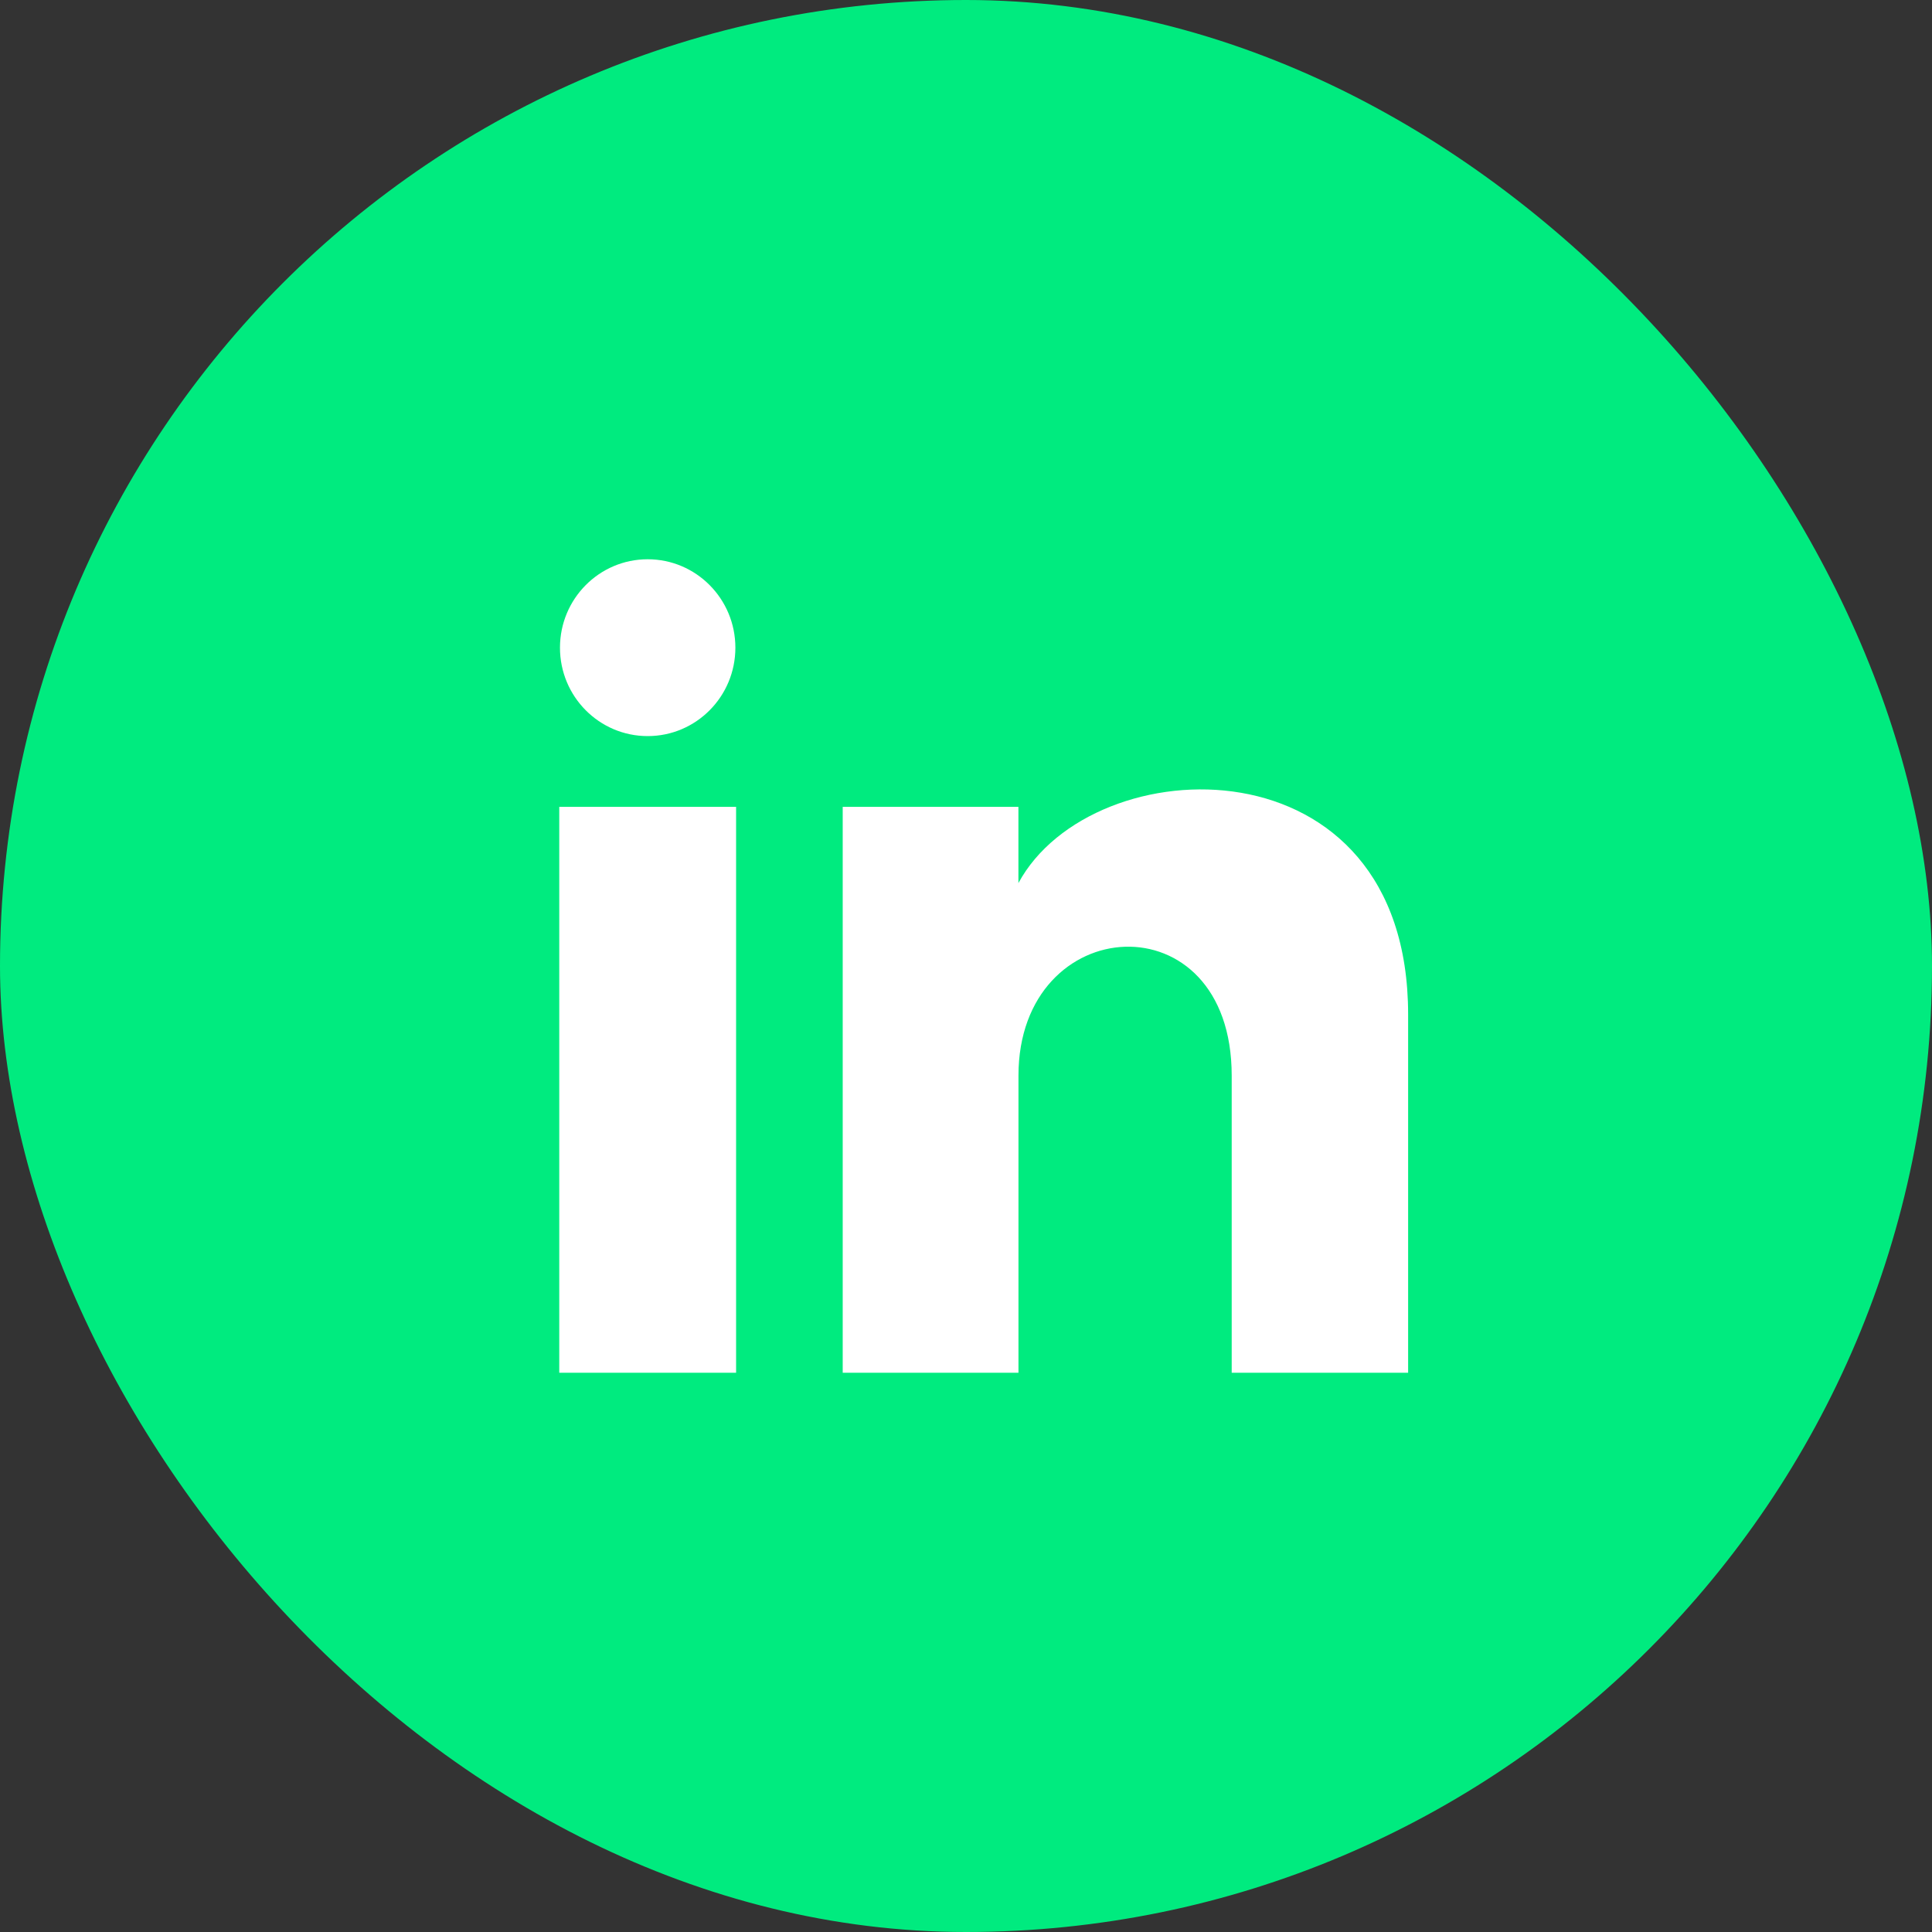 <?xml version="1.0" encoding="UTF-8"?>
<svg width="38px" height="38px" viewBox="0 0 38 38" version="1.1" xmlns="http://www.w3.org/2000/svg" xmlns:xlink="http://www.w3.org/1999/xlink">
    <rect x="0" y="0" width="38" height="38" fill="#333333" stroke="none"/>
    <!-- Generator: Sketch 46.2 (44496) - http://www.bohemiancoding.com/sketch -->
    <title>LinkedIn</title>
    <desc>Created with Sketch.</desc>
    <defs></defs>
    <g id="About" stroke="none" stroke-width="1" fill="none" fill-rule="evenodd">
        <g transform="translate(-656, -2635)" id="Founder">
            <g transform="translate(2, 2055)">
                <g id="Social" transform="translate(554, 580)">
                    <g id="LinkedIn" transform="translate(100, 0)">
                        <rect id="Background" fill="#00EB7F" x="0" y="0" width="38" height="38" rx="19"></rect>
                        <path d="M14.464,12.739 C14.464,13.7 13.692,14.478 12.739,14.478 C11.786,14.478 11.014,13.7 11.014,12.739 C11.014,11.779 11.786,11 12.739,11 C13.692,11 14.464,11.779 14.464,12.739 Z M14.478,15.87 L11,15.87 L11,27 L14.478,27 L14.478,15.87 Z M20.031,15.87 L16.575,15.87 L16.575,27 L20.032,27 L20.032,21.157 C20.032,17.909 24.226,17.643 24.226,21.157 L24.226,27 L27.696,27 L27.696,19.952 C27.696,14.471 21.489,14.67 20.031,17.369 L20.031,15.87 Z" fill="#FFFFFF" fill-rule="nonzero"></path>
                    </g>
                </g>
            </g>
        </g>
    </g>
</svg>